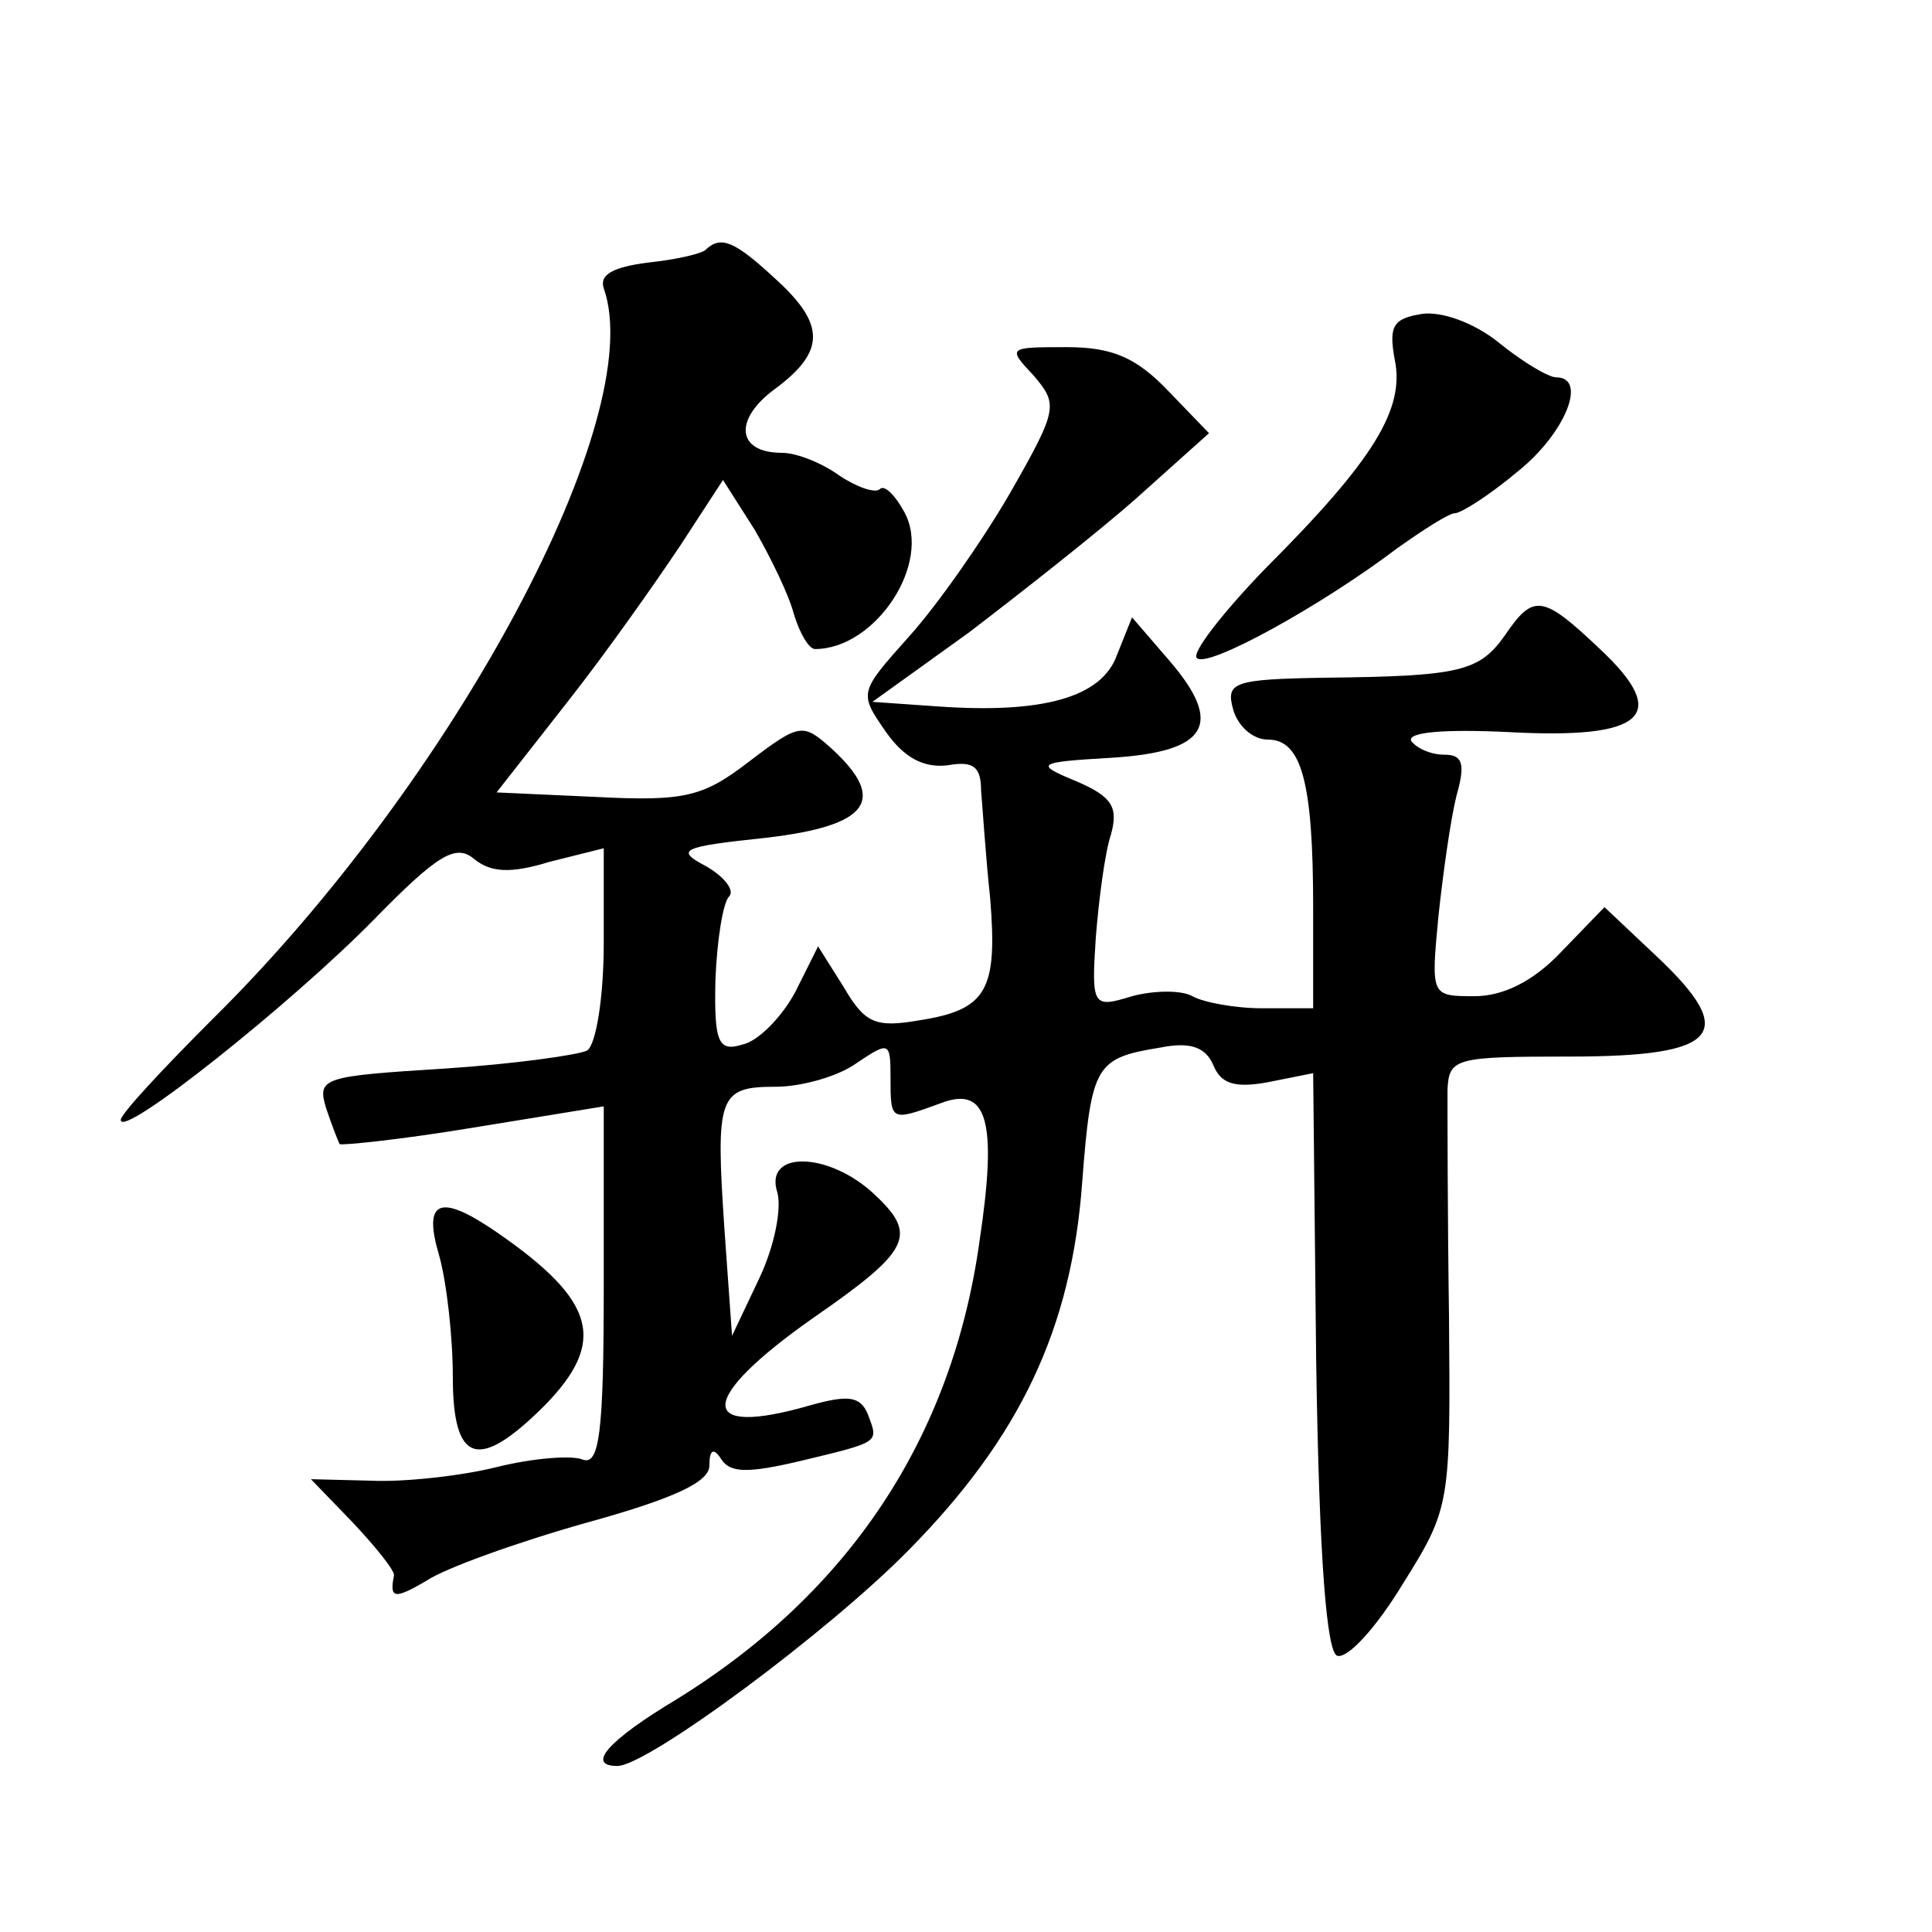 <?xml version="1.0" standalone="no"?>
<!DOCTYPE svg PUBLIC "-//W3C//DTD SVG 20010904//EN"
 "http://www.w3.org/TR/2001/REC-SVG-20010904/DTD/svg10.dtd">
<svg version="1.0" xmlns="http://www.w3.org/2000/svg"
 width="128pt" height="128pt" viewBox="0 0 128 128"
 preserveAspectRatio="xMidYMid meet">
<g transform="translate(0,128) scale(0.1,-0.1)"
fill="#0" stroke="none">
<path d="M468 1115 c-2 -3 -20 -7 -39 -9 -23 -3 -32 -8 -29 -17 30 -85 -99 -326
-259 -484 -33 -33 -61 -63 -61 -67 0 -13 113 77 168 133 42 43 54 50 66 40 11 -9
24 -10 50 -2 l36 9 0 -63 c0 -35 -5 -67 -11 -71 -6 -3 -49 -9 -95 -12 -80 -5 -84
-6 -78 -26 4 -12 8 -22 9 -24 1 -1 41 3 89 11 l86 14 0 -120 c0 -97 -3 -118 -14
-114 -7 3 -33 1 -57 -5 -24 -6 -62 -10 -83 -9 l-40 1 28 -29 c15 -16 28 -32 27
-35 -3 -15 0 -16 22 -3 12 8 59 25 105 38 58 16 82 27 82 38 0 11 3 12 8 4 6 -9
18 -9 52 -1 54 13 52 12 45 31 -5 12 -13 13 -38 6 -76 -22 -75 4 2 58 65 45 69
55 40 82 -30 28 -73 29 -64 1 3 -11 -2 -36 -12 -57 l-18 -38 -5 70 c-6 89 -4 95
34 95 17 0 42 7 54 16 21 14 22 14 22 -10 0 -29 0 -29 33 -17 31 12 38 -11 26 -91
-18 -130 -86 -233 -201 -304 -45 -27 -60 -44 -39 -44 20 0 140 89 193 143 74 75
108 147 115 244 6 78 9 82 52 89 20 4 30 0 35 -12 5 -12 14 -15 36 -11 l30 6 2
-191 c2 -132 7 -193 14 -195 7 -2 26 19 43 47 32 51 32 53 31 178 -1 70 -1 137
-1 150 1 21 5 22 81 22 99 0 112 15 58 66 l-35 33 -29 -30 c-18 -19 -38 -29 -57
-29 -29 0 -29 0 -24 53 3 28 8 64 12 80 6 21 4 27 -8 27 -9 0 -18 4 -22 9 -3 6
22 8 64 6 91 -5 108 11 61 55 -38 36 -44 37 -63 9 -17 -24 -30 -27 -119 -28 -61
-1 -66 -3 -61 -21 3 -11 13 -20 23 -20 22 0 30 -27 30 -111 l0 -67 -34 0 c-18 0
-39 4 -46 8 -7 4 -25 4 -40 0 -26 -8 -27 -7 -24 39 2 25 6 56 10 68 5 18 1 25 -22
35 -29 12 -28 13 23 16 63 4 74 22 38 64 l-25 29 -10 -25 c-10 -28 -49 -39 -119
-34 l-43 3 64 46 c34 26 85 66 111 89 l48 43 -27 28 c-21 22 -37 29 -67 29 -39
0 -40 0 -22 -19 16 -19 16 -22 -16 -78 -18 -31 -48 -74 -67 -95 -33 -37 -33 -37
-15 -63 12 -17 25 -24 41 -22 17 3 22 -1 22 -17 1 -11 3 -43 6 -71 5 -61 -2 -74
-47 -81 -29 -5 -36 -2 -50 22 l-17 27 -15 -30 c-9 -17 -25 -33 -35 -35 -16 -5 -19
1 -18 43 1 26 5 51 9 55 4 4 -3 13 -15 20 -21 11 -17 13 40 19 68 8 80 25 43 59
-19 17 -21 17 -54 -8 -31 -24 -43 -27 -102 -24 l-66 3 47 60 c26 33 59 80 75 104
l28 43 21 -33 c11 -19 23 -44 26 -56 4 -13 10 -23 14 -23 40 0 78 57 59 91 -6 11
-13 18 -16 15 -3 -3 -15 1 -27 9 -11 8 -28 15 -38 15 -30 0 -32 22 -5 42 34 25
34 43 1 73 -27 25 -36 29 -46 20z M942 1072 c-19 -3 -22 -8 -18 -30 7 -33 -14 -67
-86 -139 -28 -29 -49 -56 -45 -59 7 -7 83 35 133 73 17 12 34 23 38 23 4 0 23 12
42 28 31 25 46 62 25 62 -5 0 -22 10 -38 23 -16 13 -38 21 -51 19z M291 448 c5
-18 9 -54 9 -80 0 -58 17 -63 61 -19 41 42 34 69 -31 114 -39 27 -50 22 -39 -15z"/>
</g>
</svg>
